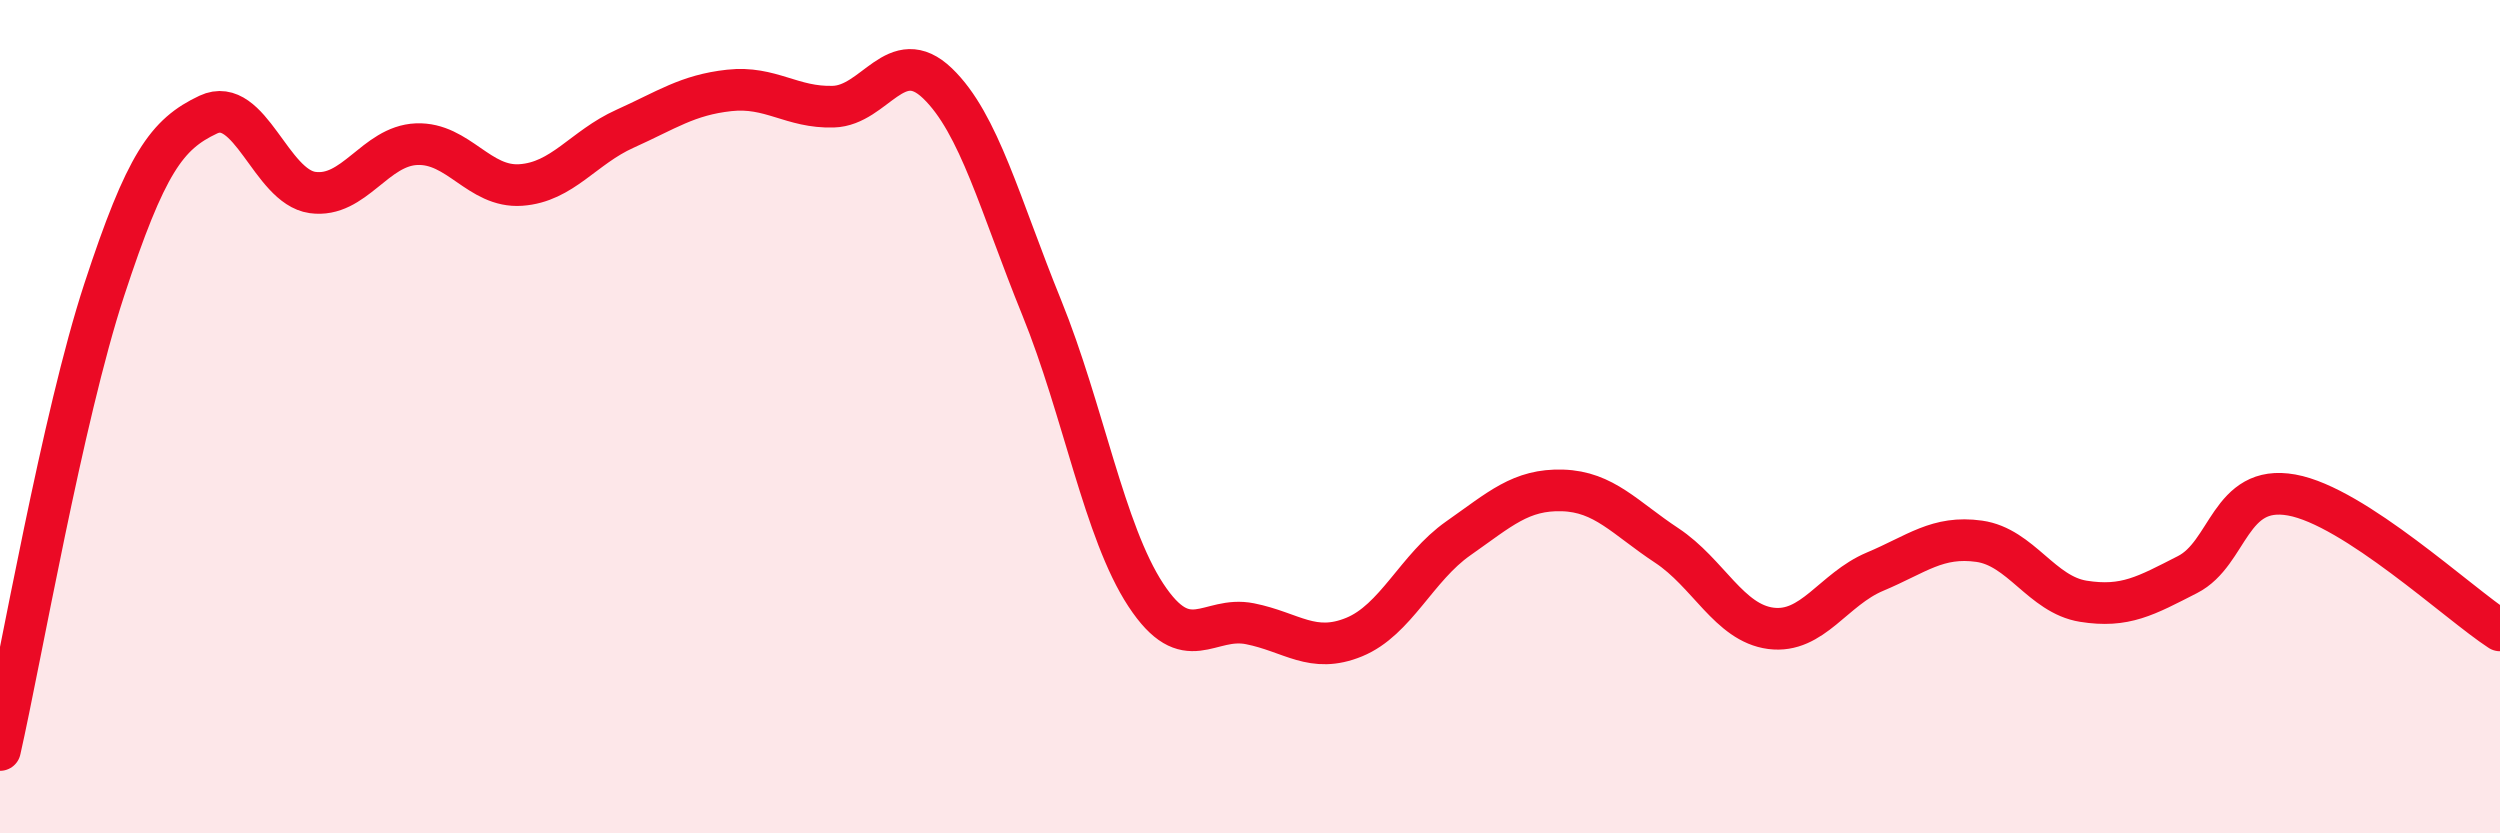 
    <svg width="60" height="20" viewBox="0 0 60 20" xmlns="http://www.w3.org/2000/svg">
      <path
        d="M 0,18 C 0.5,15.79 1.5,10.01 2.5,6.96 C 3.5,3.91 4,3.22 5,2.75 C 6,2.28 6.5,4.48 7.5,4.62 C 8.5,4.76 9,3.5 10,3.46 C 11,3.42 11.5,4.51 12.5,4.44 C 13.5,4.37 14,3.54 15,3.09 C 16,2.64 16.5,2.28 17.5,2.17 C 18.5,2.06 19,2.59 20,2.56 C 21,2.53 21.5,1.04 22.5,2 C 23.5,2.96 24,4.92 25,7.38 C 26,9.84 26.5,12.76 27.5,14.28 C 28.5,15.8 29,14.77 30,14.97 C 31,15.17 31.5,15.7 32.5,15.29 C 33.5,14.88 34,13.62 35,12.92 C 36,12.22 36.5,11.74 37.5,11.77 C 38.5,11.8 39,12.43 40,13.09 C 41,13.75 41.5,14.95 42.5,15.08 C 43.5,15.21 44,14.14 45,13.72 C 46,13.3 46.5,12.85 47.5,12.99 C 48.5,13.13 49,14.27 50,14.43 C 51,14.59 51.5,14.3 52.5,13.79 C 53.5,13.28 53.5,11.61 55,11.88 C 56.5,12.15 59,14.48 60,15.13L60 20L0 20Z"
        fill="#EB0A25"
        opacity="0.1"
        stroke-linecap="round"
        stroke-linejoin="round"
      />
      <path
        d="M 0,18 C 0.5,15.79 1.5,10.01 2.5,6.96 C 3.5,3.91 4,3.22 5,2.75 C 6,2.28 6.5,4.48 7.5,4.62 C 8.5,4.76 9,3.5 10,3.46 C 11,3.42 11.5,4.51 12.5,4.44 C 13.5,4.37 14,3.54 15,3.09 C 16,2.64 16.5,2.28 17.5,2.17 C 18.5,2.06 19,2.59 20,2.56 C 21,2.53 21.5,1.04 22.5,2 C 23.5,2.96 24,4.92 25,7.38 C 26,9.84 26.5,12.76 27.5,14.28 C 28.5,15.8 29,14.77 30,14.97 C 31,15.17 31.5,15.7 32.5,15.29 C 33.5,14.88 34,13.62 35,12.92 C 36,12.22 36.5,11.74 37.5,11.77 C 38.5,11.8 39,12.43 40,13.09 C 41,13.75 41.5,14.95 42.5,15.08 C 43.5,15.21 44,14.14 45,13.72 C 46,13.3 46.5,12.85 47.5,12.99 C 48.5,13.13 49,14.27 50,14.43 C 51,14.59 51.5,14.3 52.5,13.79 C 53.5,13.28 53.5,11.61 55,11.88 C 56.5,12.15 59,14.48 60,15.13"
        stroke="#EB0A25"
        stroke-width="1"
        fill="none"
        stroke-linecap="round"
        stroke-linejoin="round"
      />
    </svg>
  
